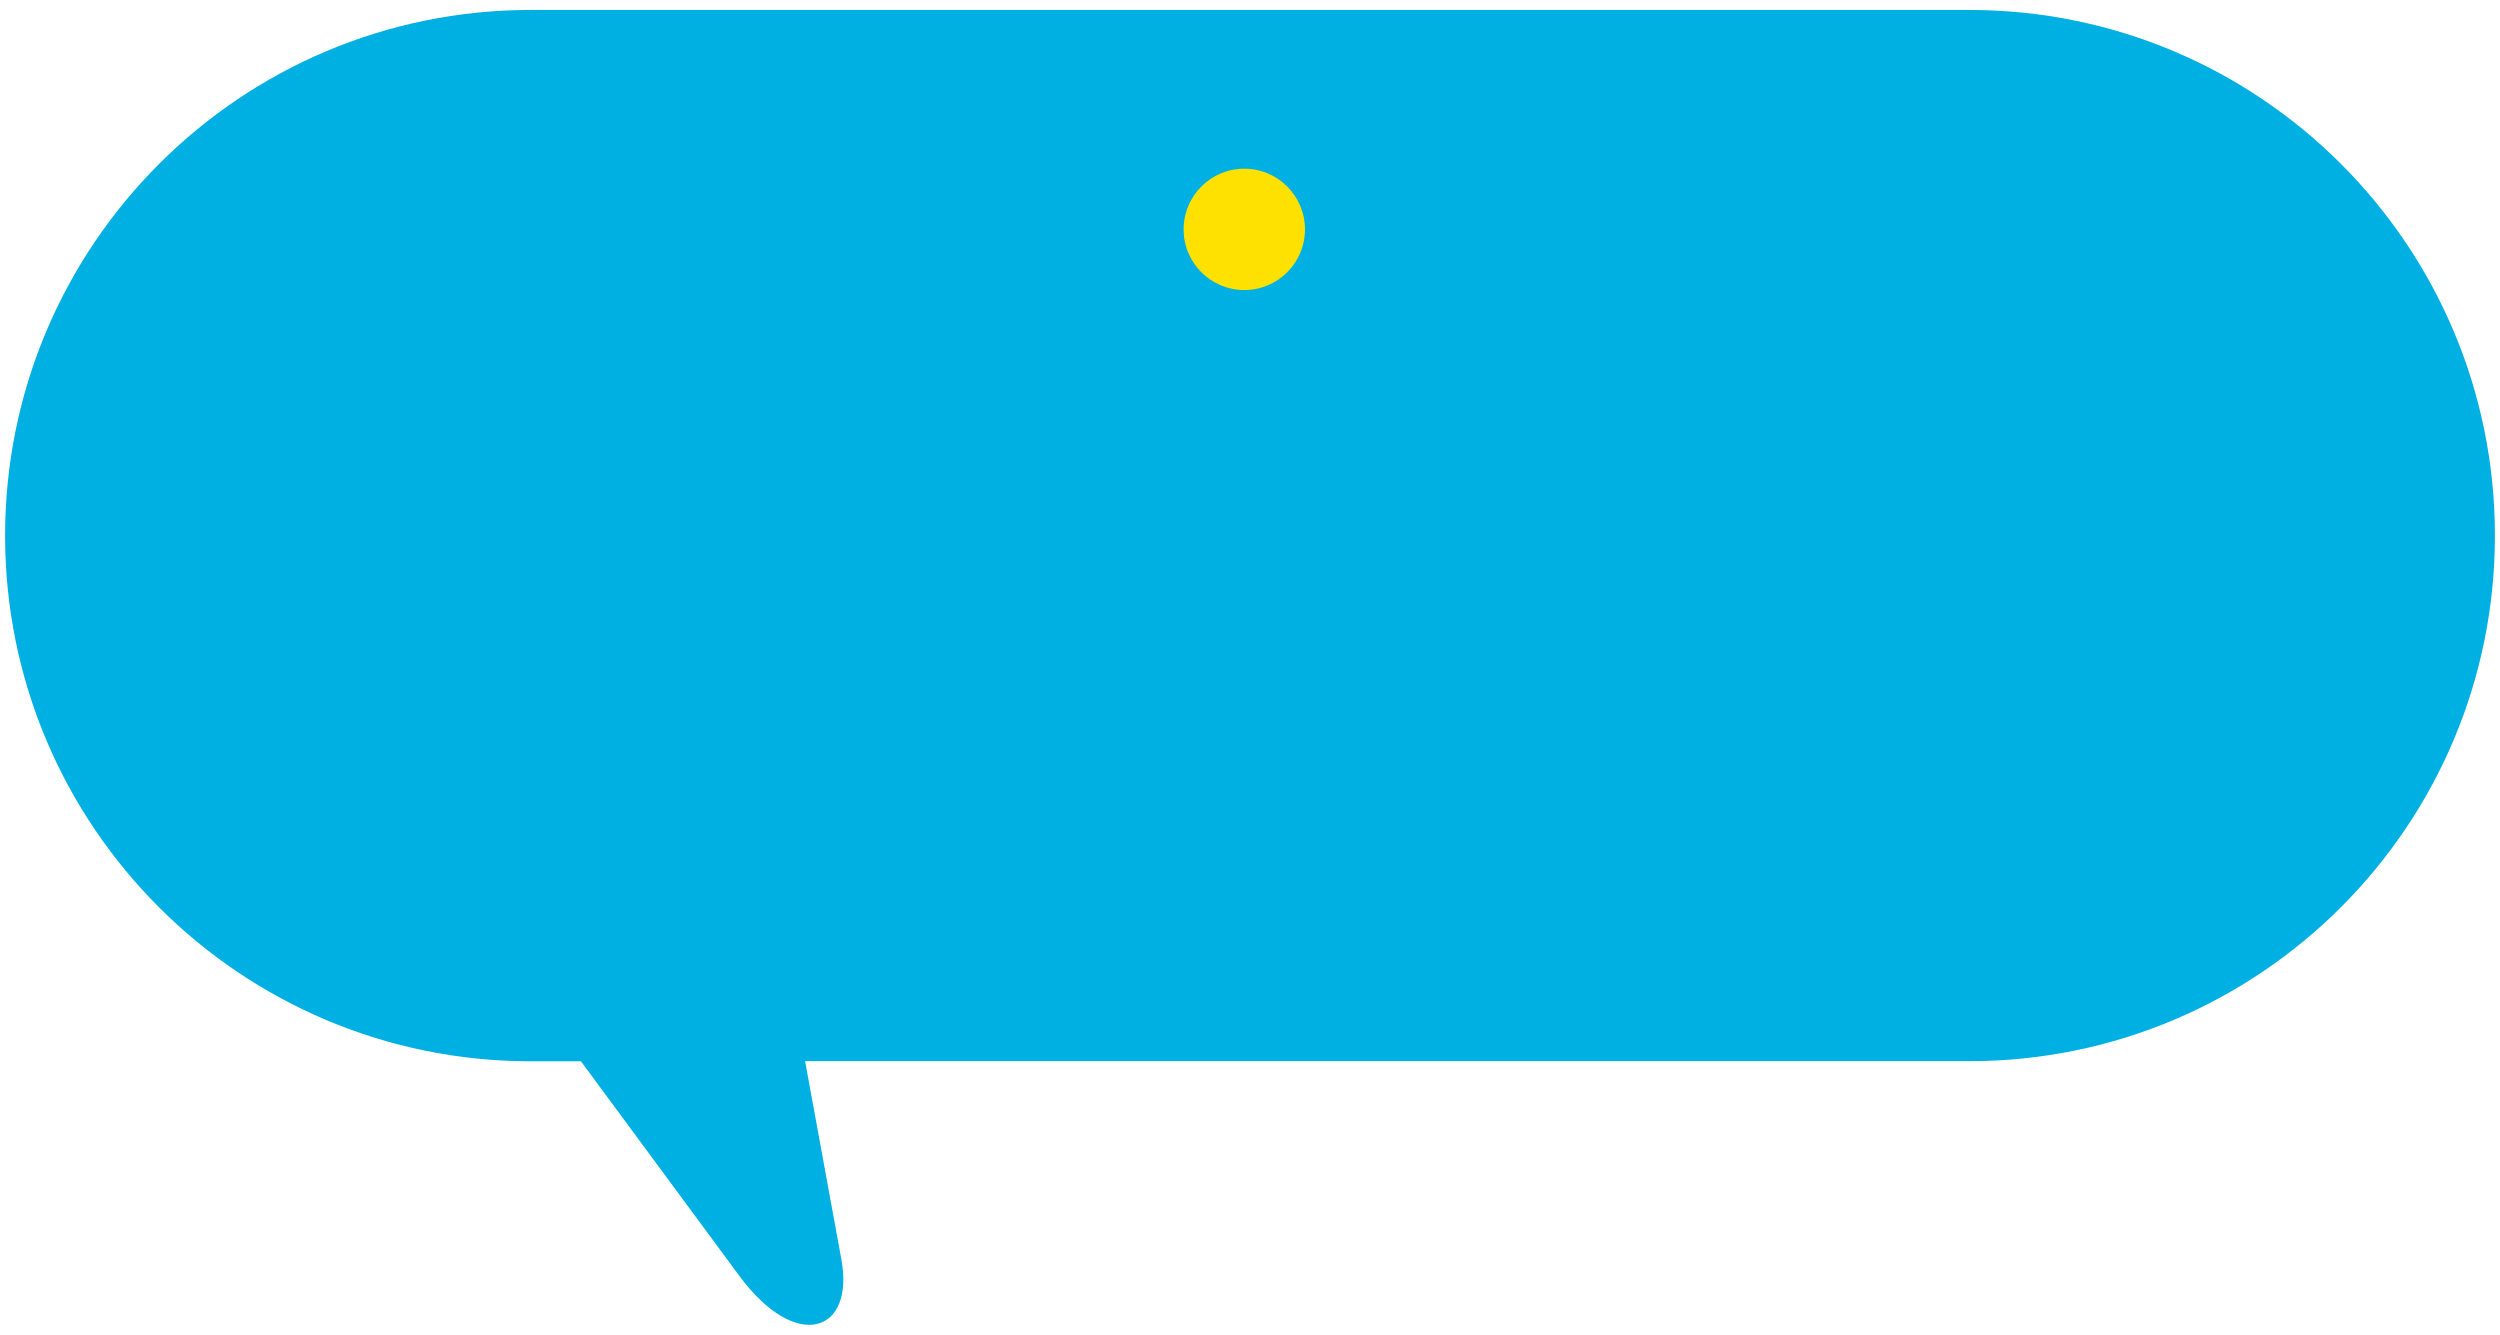<?xml version="1.0" encoding="utf-8"?>
<!-- Generator: Adobe Illustrator 27.8.1, SVG Export Plug-In . SVG Version: 6.00 Build 0)  -->
<svg version="1.1" id="レイヤー_1" xmlns="http://www.w3.org/2000/svg" xmlns:xlink="http://www.w3.org/1999/xlink" x="0px"
	 y="0px" width="206px" height="110px" viewBox="0 0 206 110" enable-background="new 0 0 206 110" xml:space="preserve">
<path fill="#00B0E2" d="M43.73,0.82h118.54c23.92,0,43.31,19.39,43.31,43.31s-19.39,43.31-43.31,43.31H66.34l2.97,16.23
	c1.19,6.18-3.73,7.82-8.42,1.42L47.87,87.45h-4.14c-23.92,0-43.31-19.39-43.31-43.31S19.81,0.82,43.73,0.82z"/>
<circle fill="#FFE100" cx="102.53" cy="18.9" r="5"/>
</svg>
